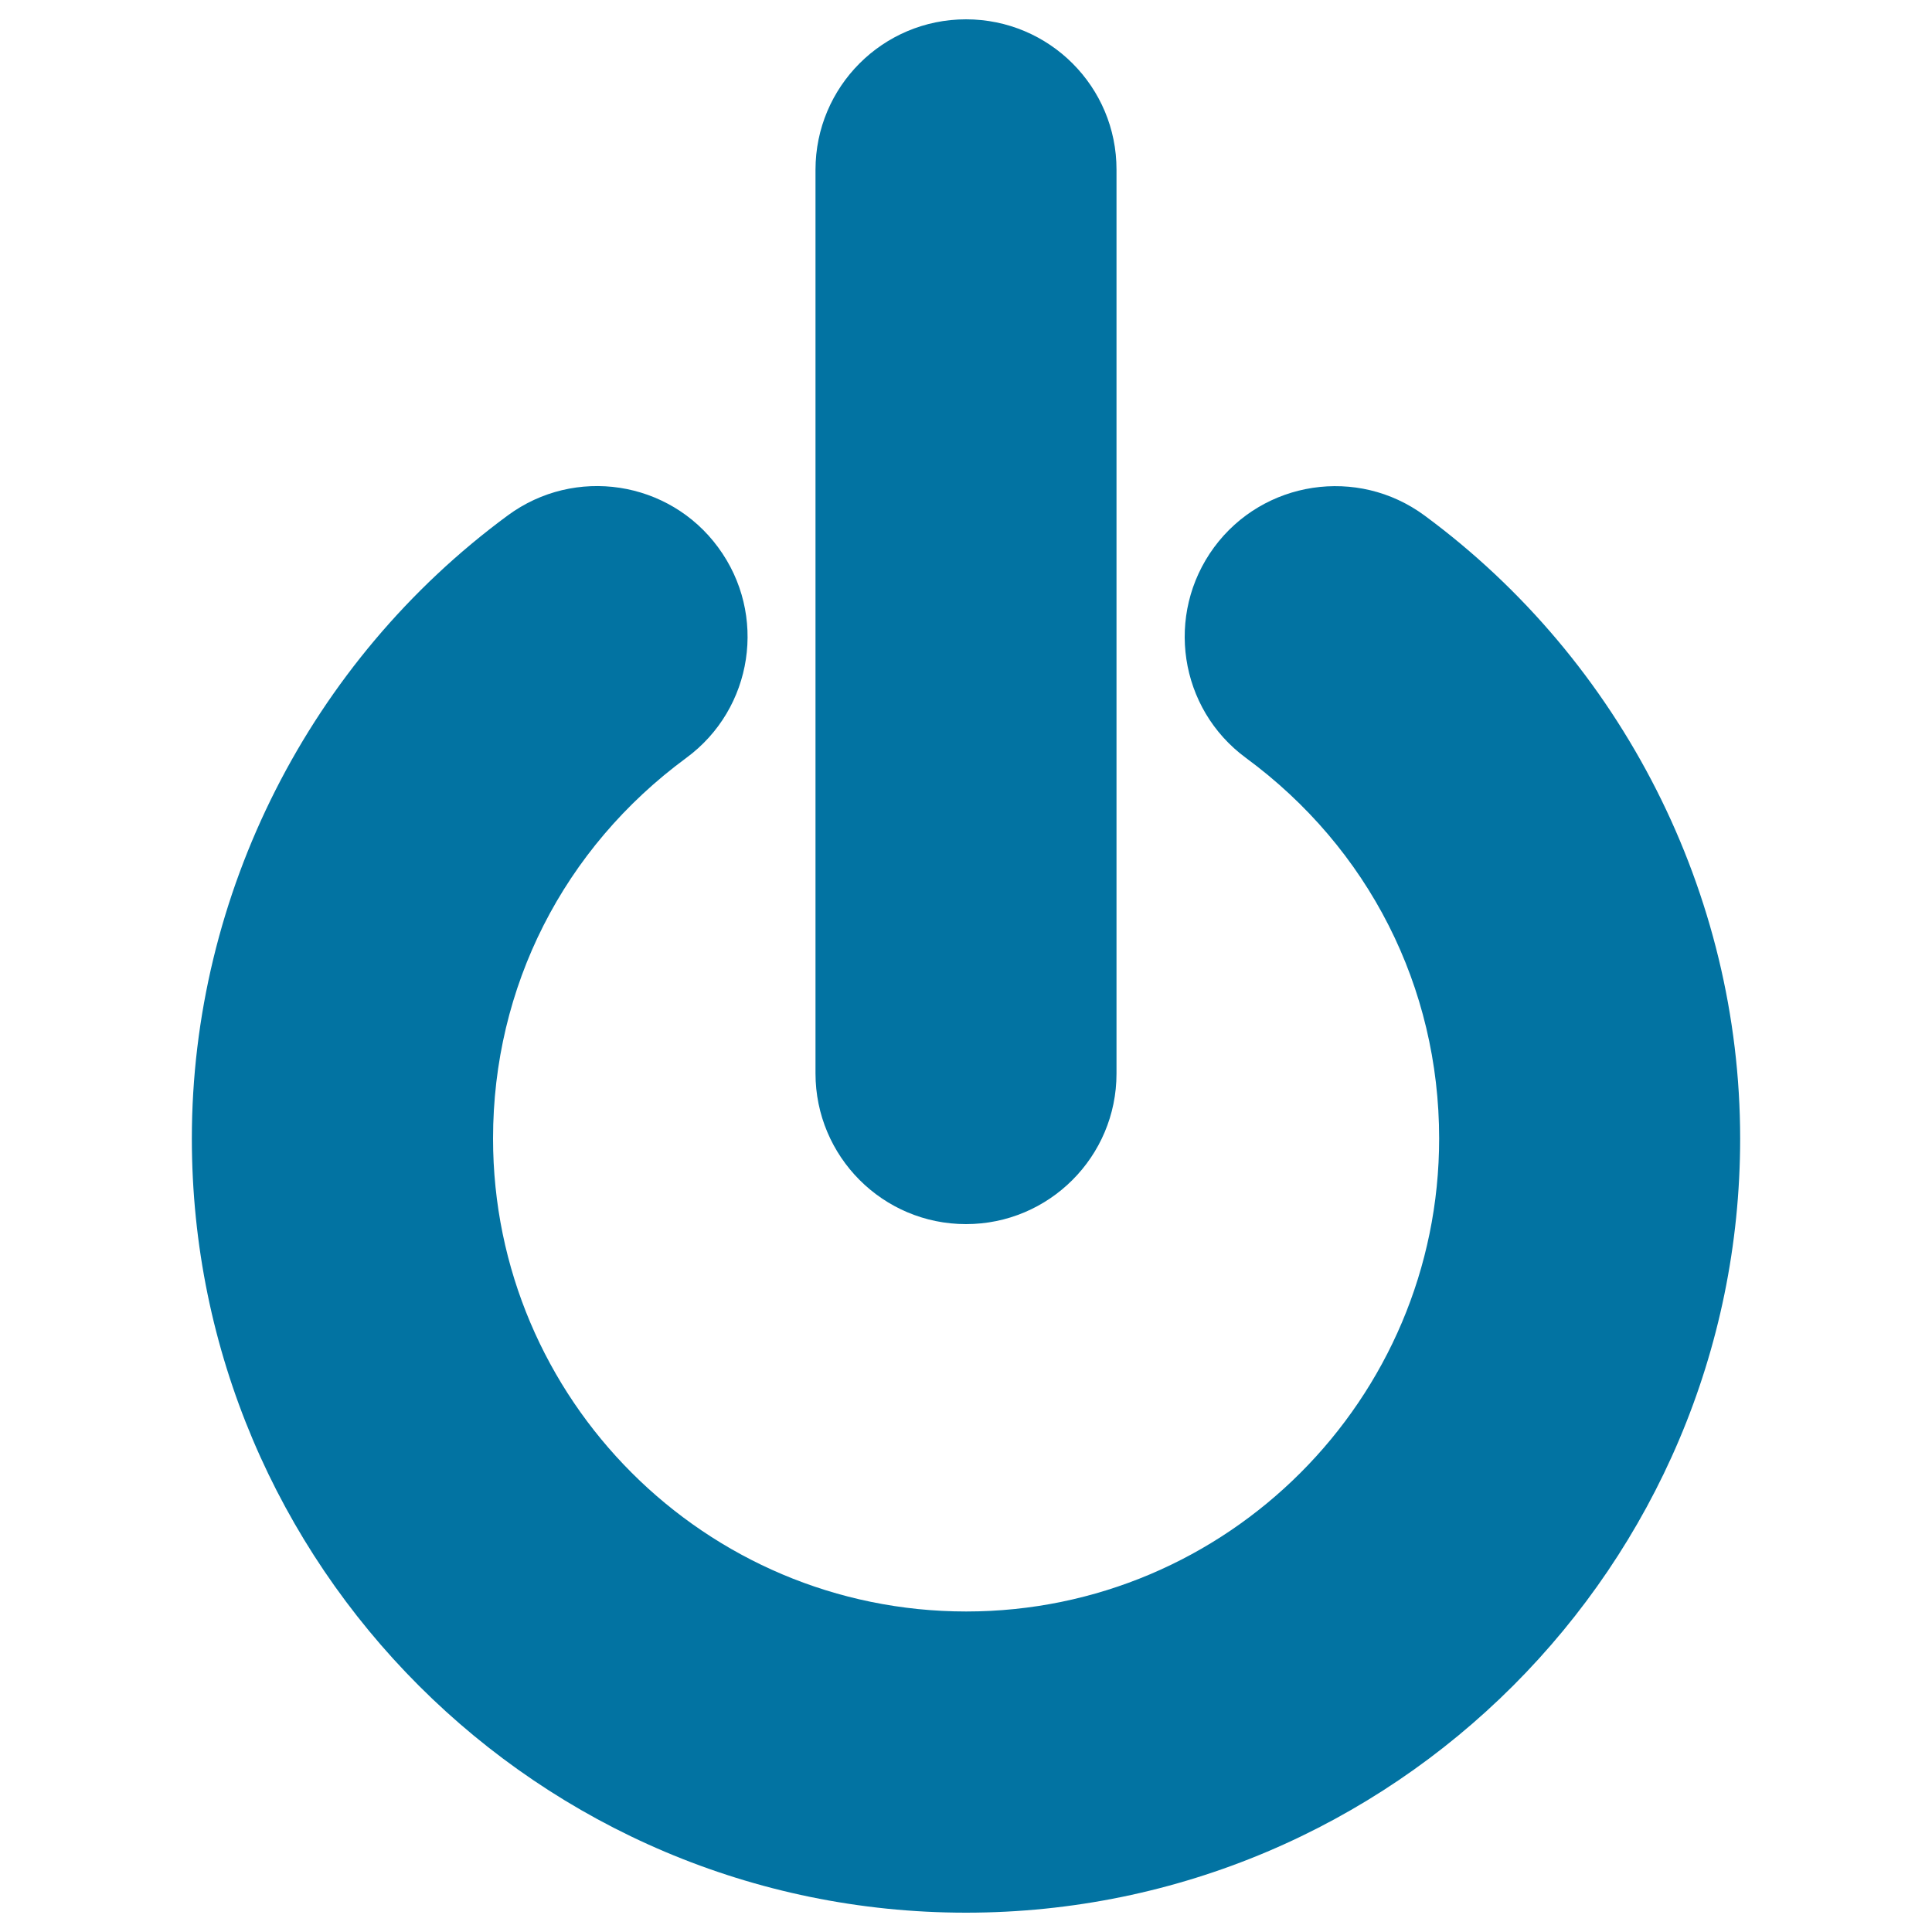 <svg xmlns="http://www.w3.org/2000/svg" viewBox="0 0 1000 1000" style="fill:#0273a2">
<title>Power SVG icon</title>
<path d="M900.7,589.3C900.7,810.2,721,990,500,990C279,990,99.3,810.2,99.3,589.3c0-126.5,61.1-247.1,163.5-322.5c34.7-25.6,83.5-18.1,108.9,16.5c25.6,34.7,18.2,83.5-16.5,109c-63.6,46.8-100,118.6-100,197c0,135,109.8,244.8,244.9,244.8c135,0,244.8-109.8,244.8-244.8c0-78.4-36.4-150.2-100-197c-34.7-25.5-42-74.3-16.5-109c25.5-34.6,74.3-42,108.9-16.5C839.6,342.2,900.7,462.7,900.7,589.3z M500,633.6c43,0,77.9-34.9,77.9-77.9V87.9C578,44.9,543.1,10,500,10c-43.1,0-77.9,34.9-77.9,77.9v467.7C422.1,598.6,456.9,633.6,500,633.6z"/>
</svg>